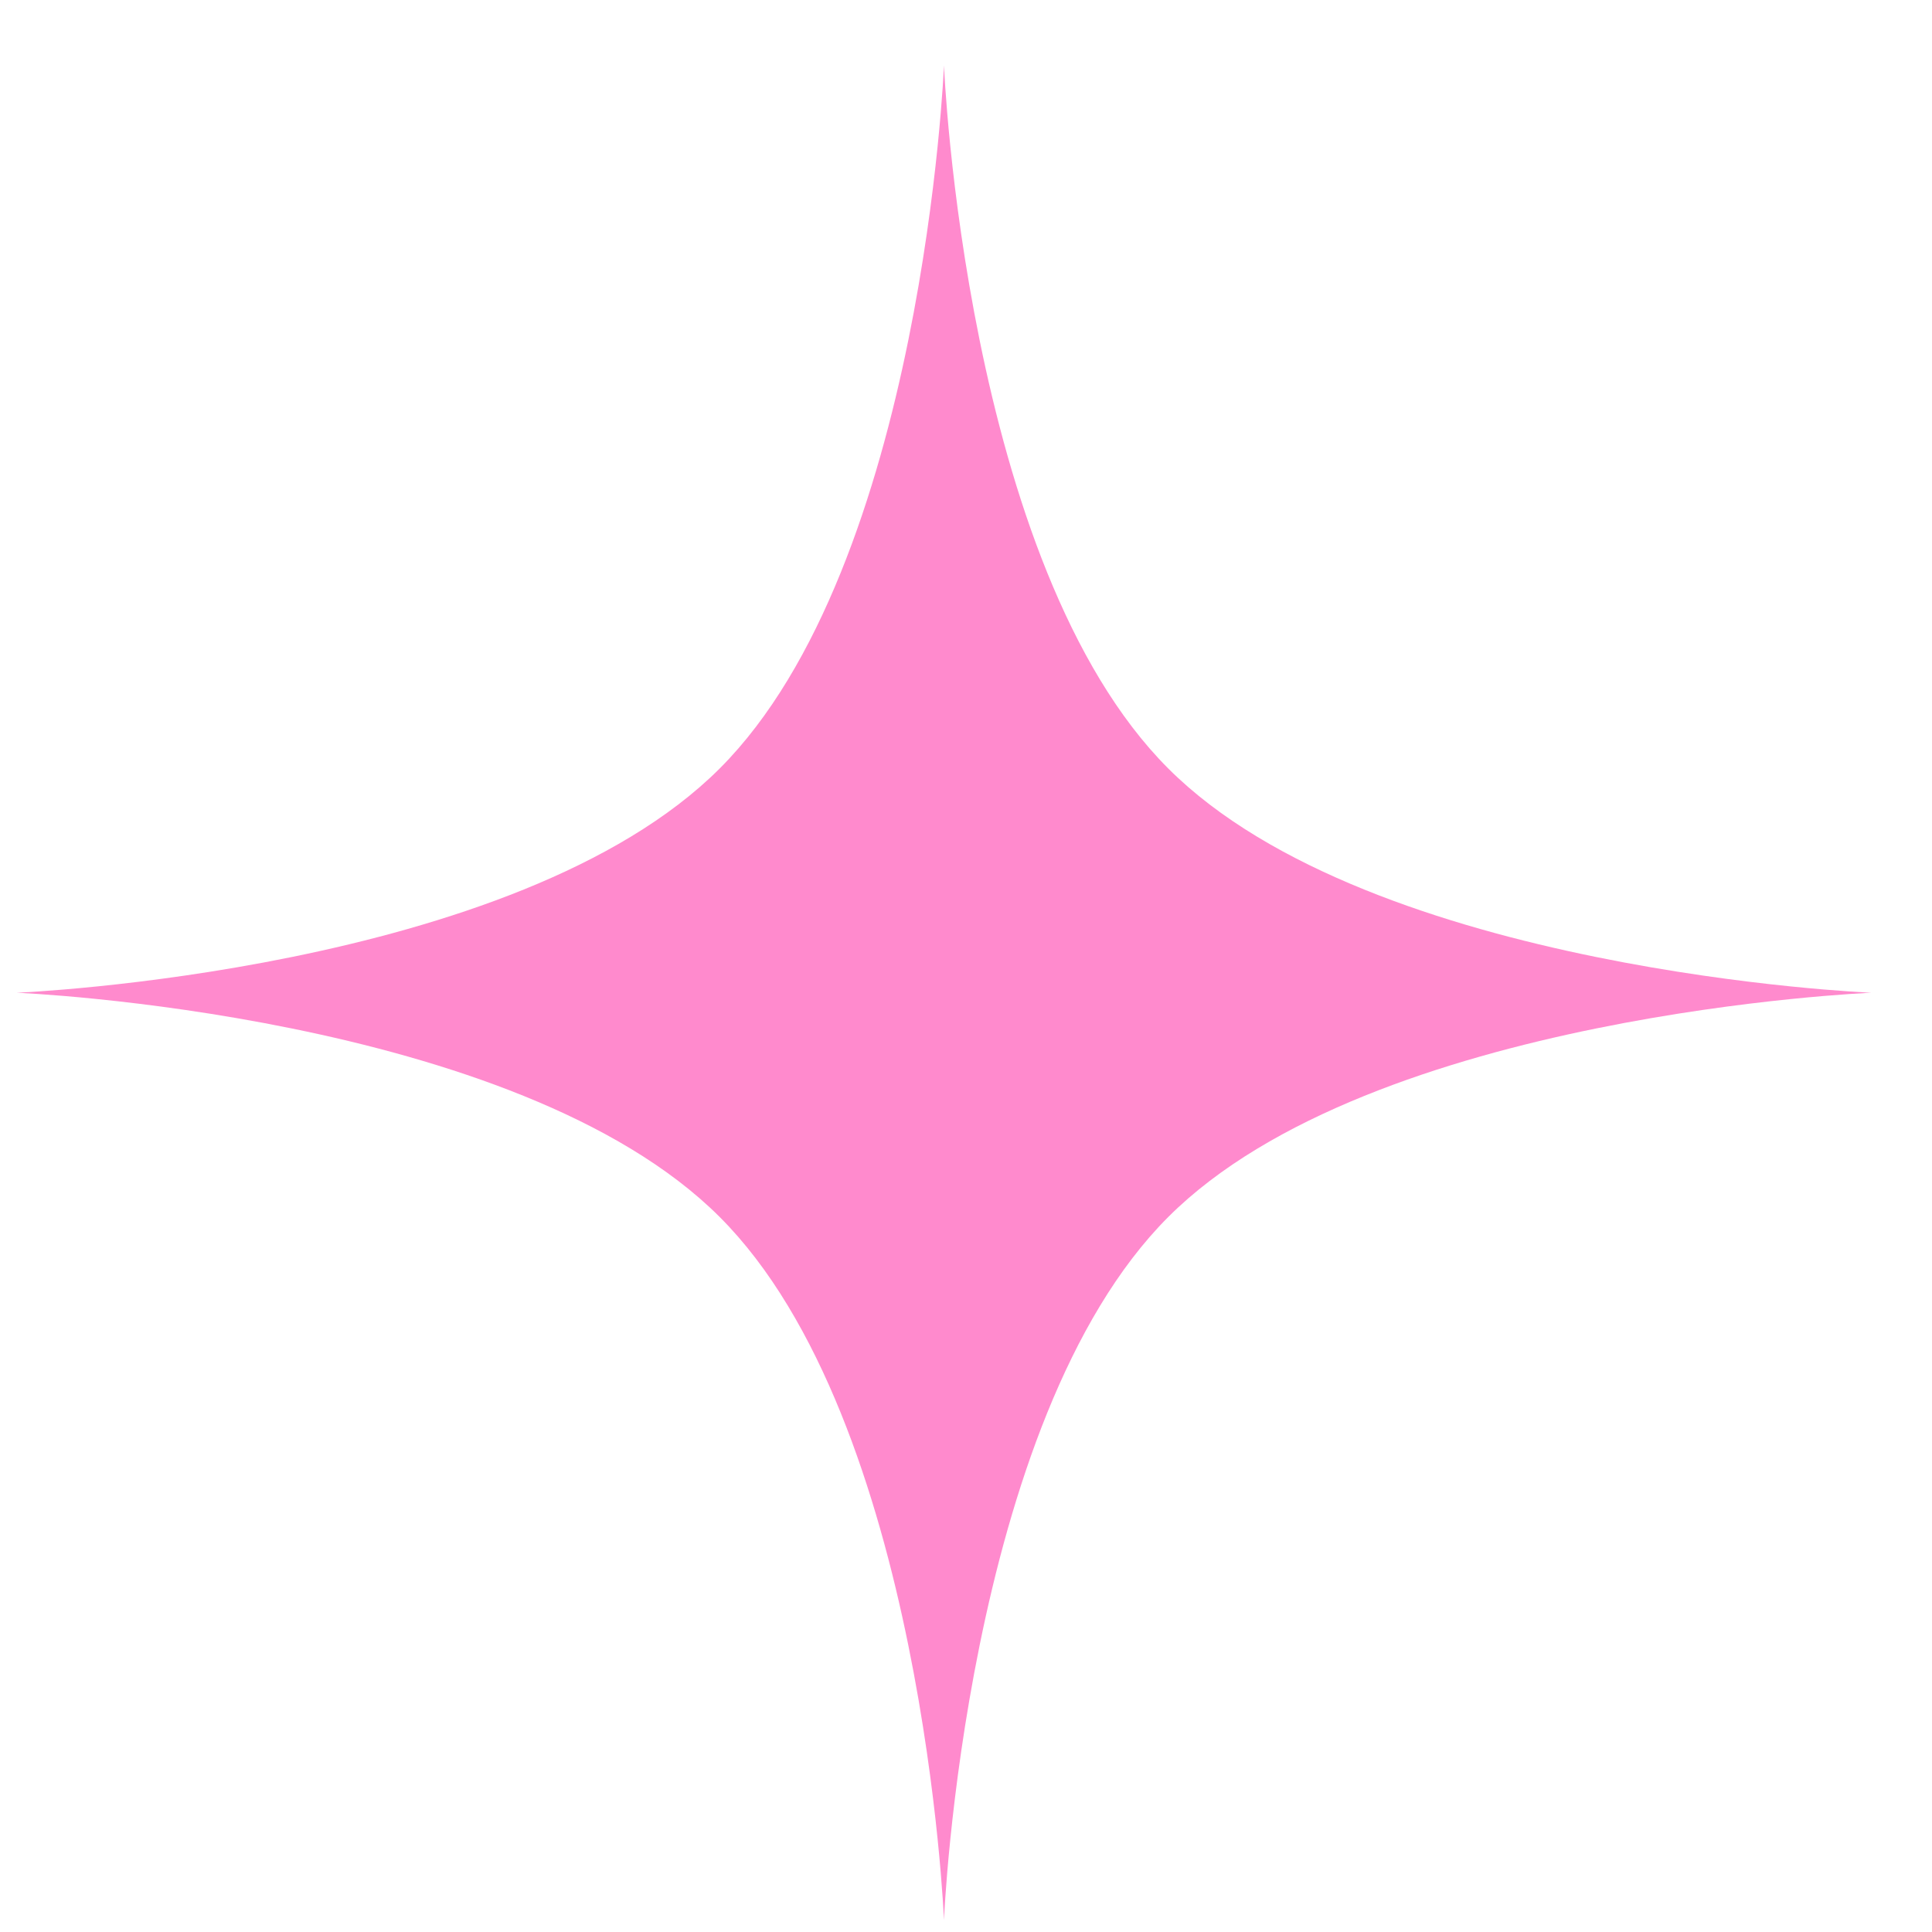 <svg width="25" height="25" viewBox="0 0 25 25" fill="none" xmlns="http://www.w3.org/2000/svg">
<path id="Star 8" d="M12.215 0.846C12.215 0.846 12.48 7.307 15.117 9.944C17.754 12.581 24.215 12.846 24.215 12.846C24.215 12.846 17.754 13.111 15.117 15.748C12.48 18.385 12.215 24.846 12.215 24.846C12.215 24.846 11.95 18.385 9.313 15.748C6.676 13.111 0.215 12.846 0.215 12.846C0.215 12.846 6.676 12.581 9.313 9.944C11.95 7.307 12.215 0.846 12.215 0.846Z" fill="#FF8ACD"/>
</svg>

